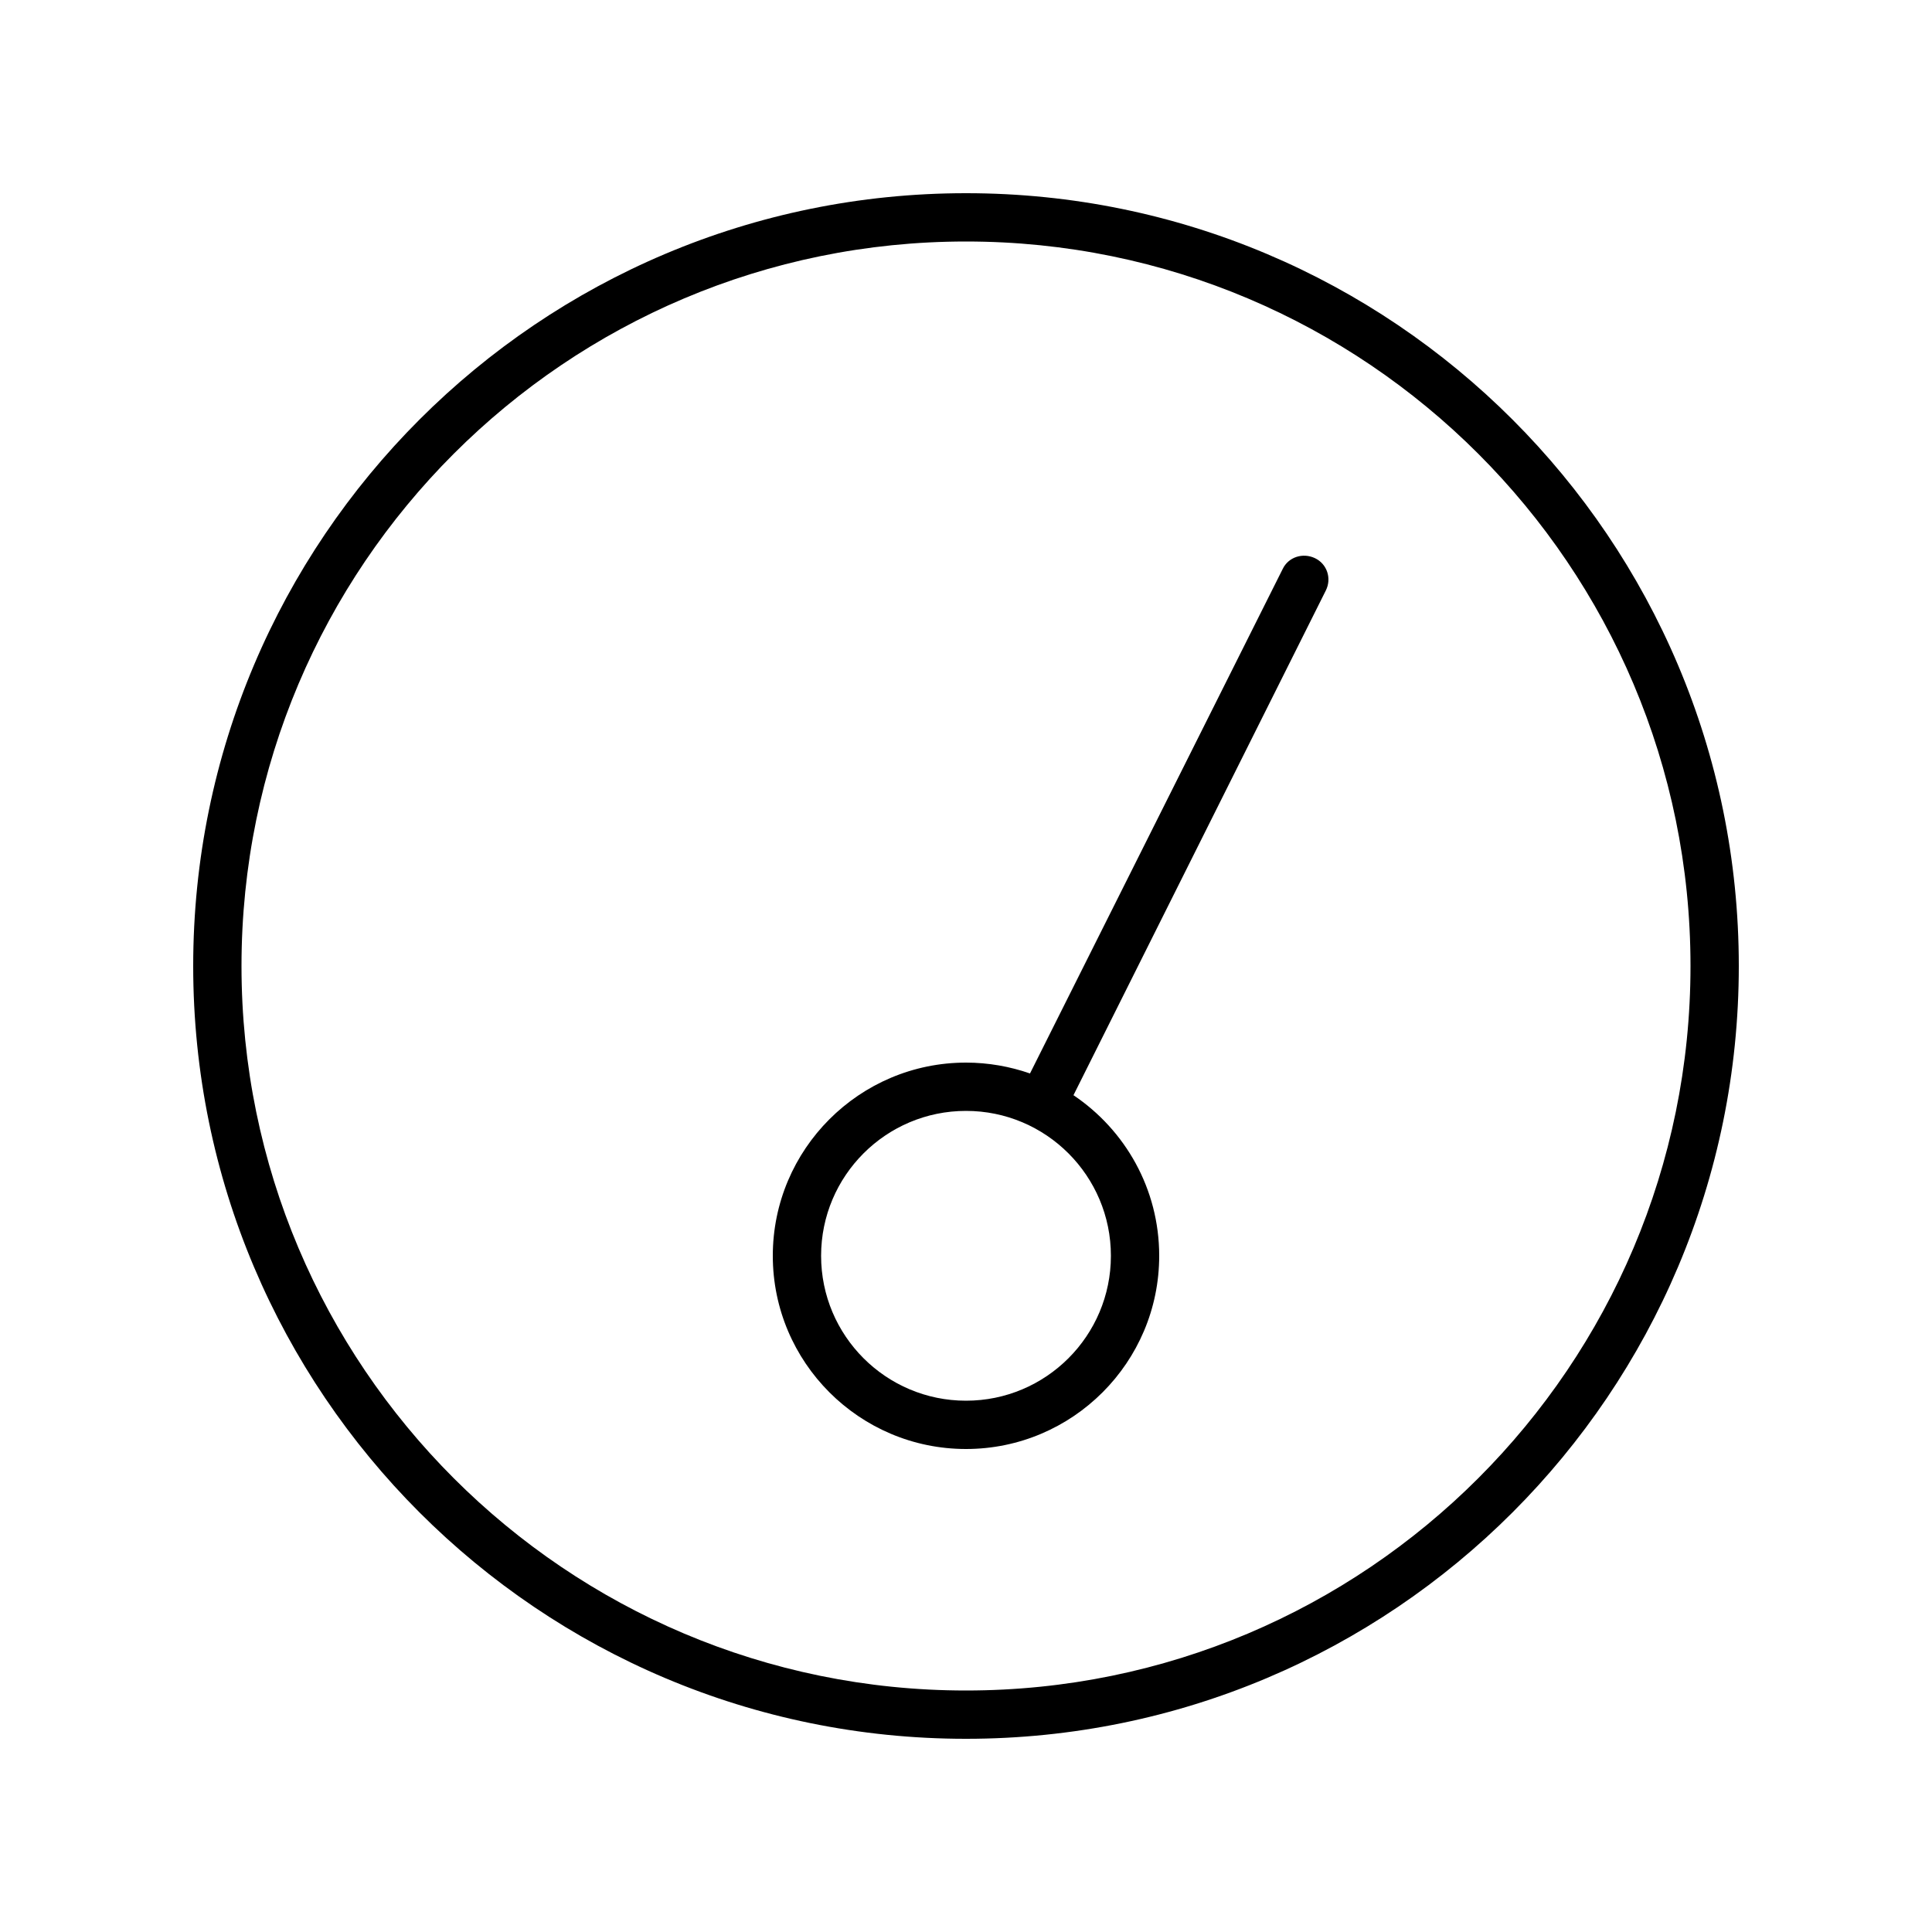 <svg xmlns="http://www.w3.org/2000/svg" viewBox="0 0 640 640"><!--! Font Awesome Pro 7.1.0 by @fontawesome - https://fontawesome.com License - https://fontawesome.com/license (Commercial License) Copyright 2025 Fonticons, Inc. --><path fill="currentColor" d="M320 80C452.5 80 560 187.5 560 320C560 452.5 452.5 560 320 560C187.5 560 80 452.5 80 320C80 187.5 187.5 80 320 80zM320 576C461.4 576 576 461.4 576 320C576 178.6 461.4 64 320 64C178.6 64 64 178.6 64 320C64 461.4 178.6 576 320 576zM320 368C346.5 368 368 389.5 368 416C368 442.5 346.5 464 320 464C293.5 464 272 442.5 272 416C272 389.5 293.5 368 320 368zM320 480C355.3 480 384 451.3 384 416C384 393.8 372.7 374.3 355.6 362.8L439.2 195.6C441.2 191.6 439.6 186.8 435.6 184.9C431.6 183 426.8 184.5 424.9 188.5L341.2 355.6C334.6 353.3 327.4 352 320 352C284.7 352 256 380.7 256 416C256 451.3 284.7 480 320 480z"/></svg>